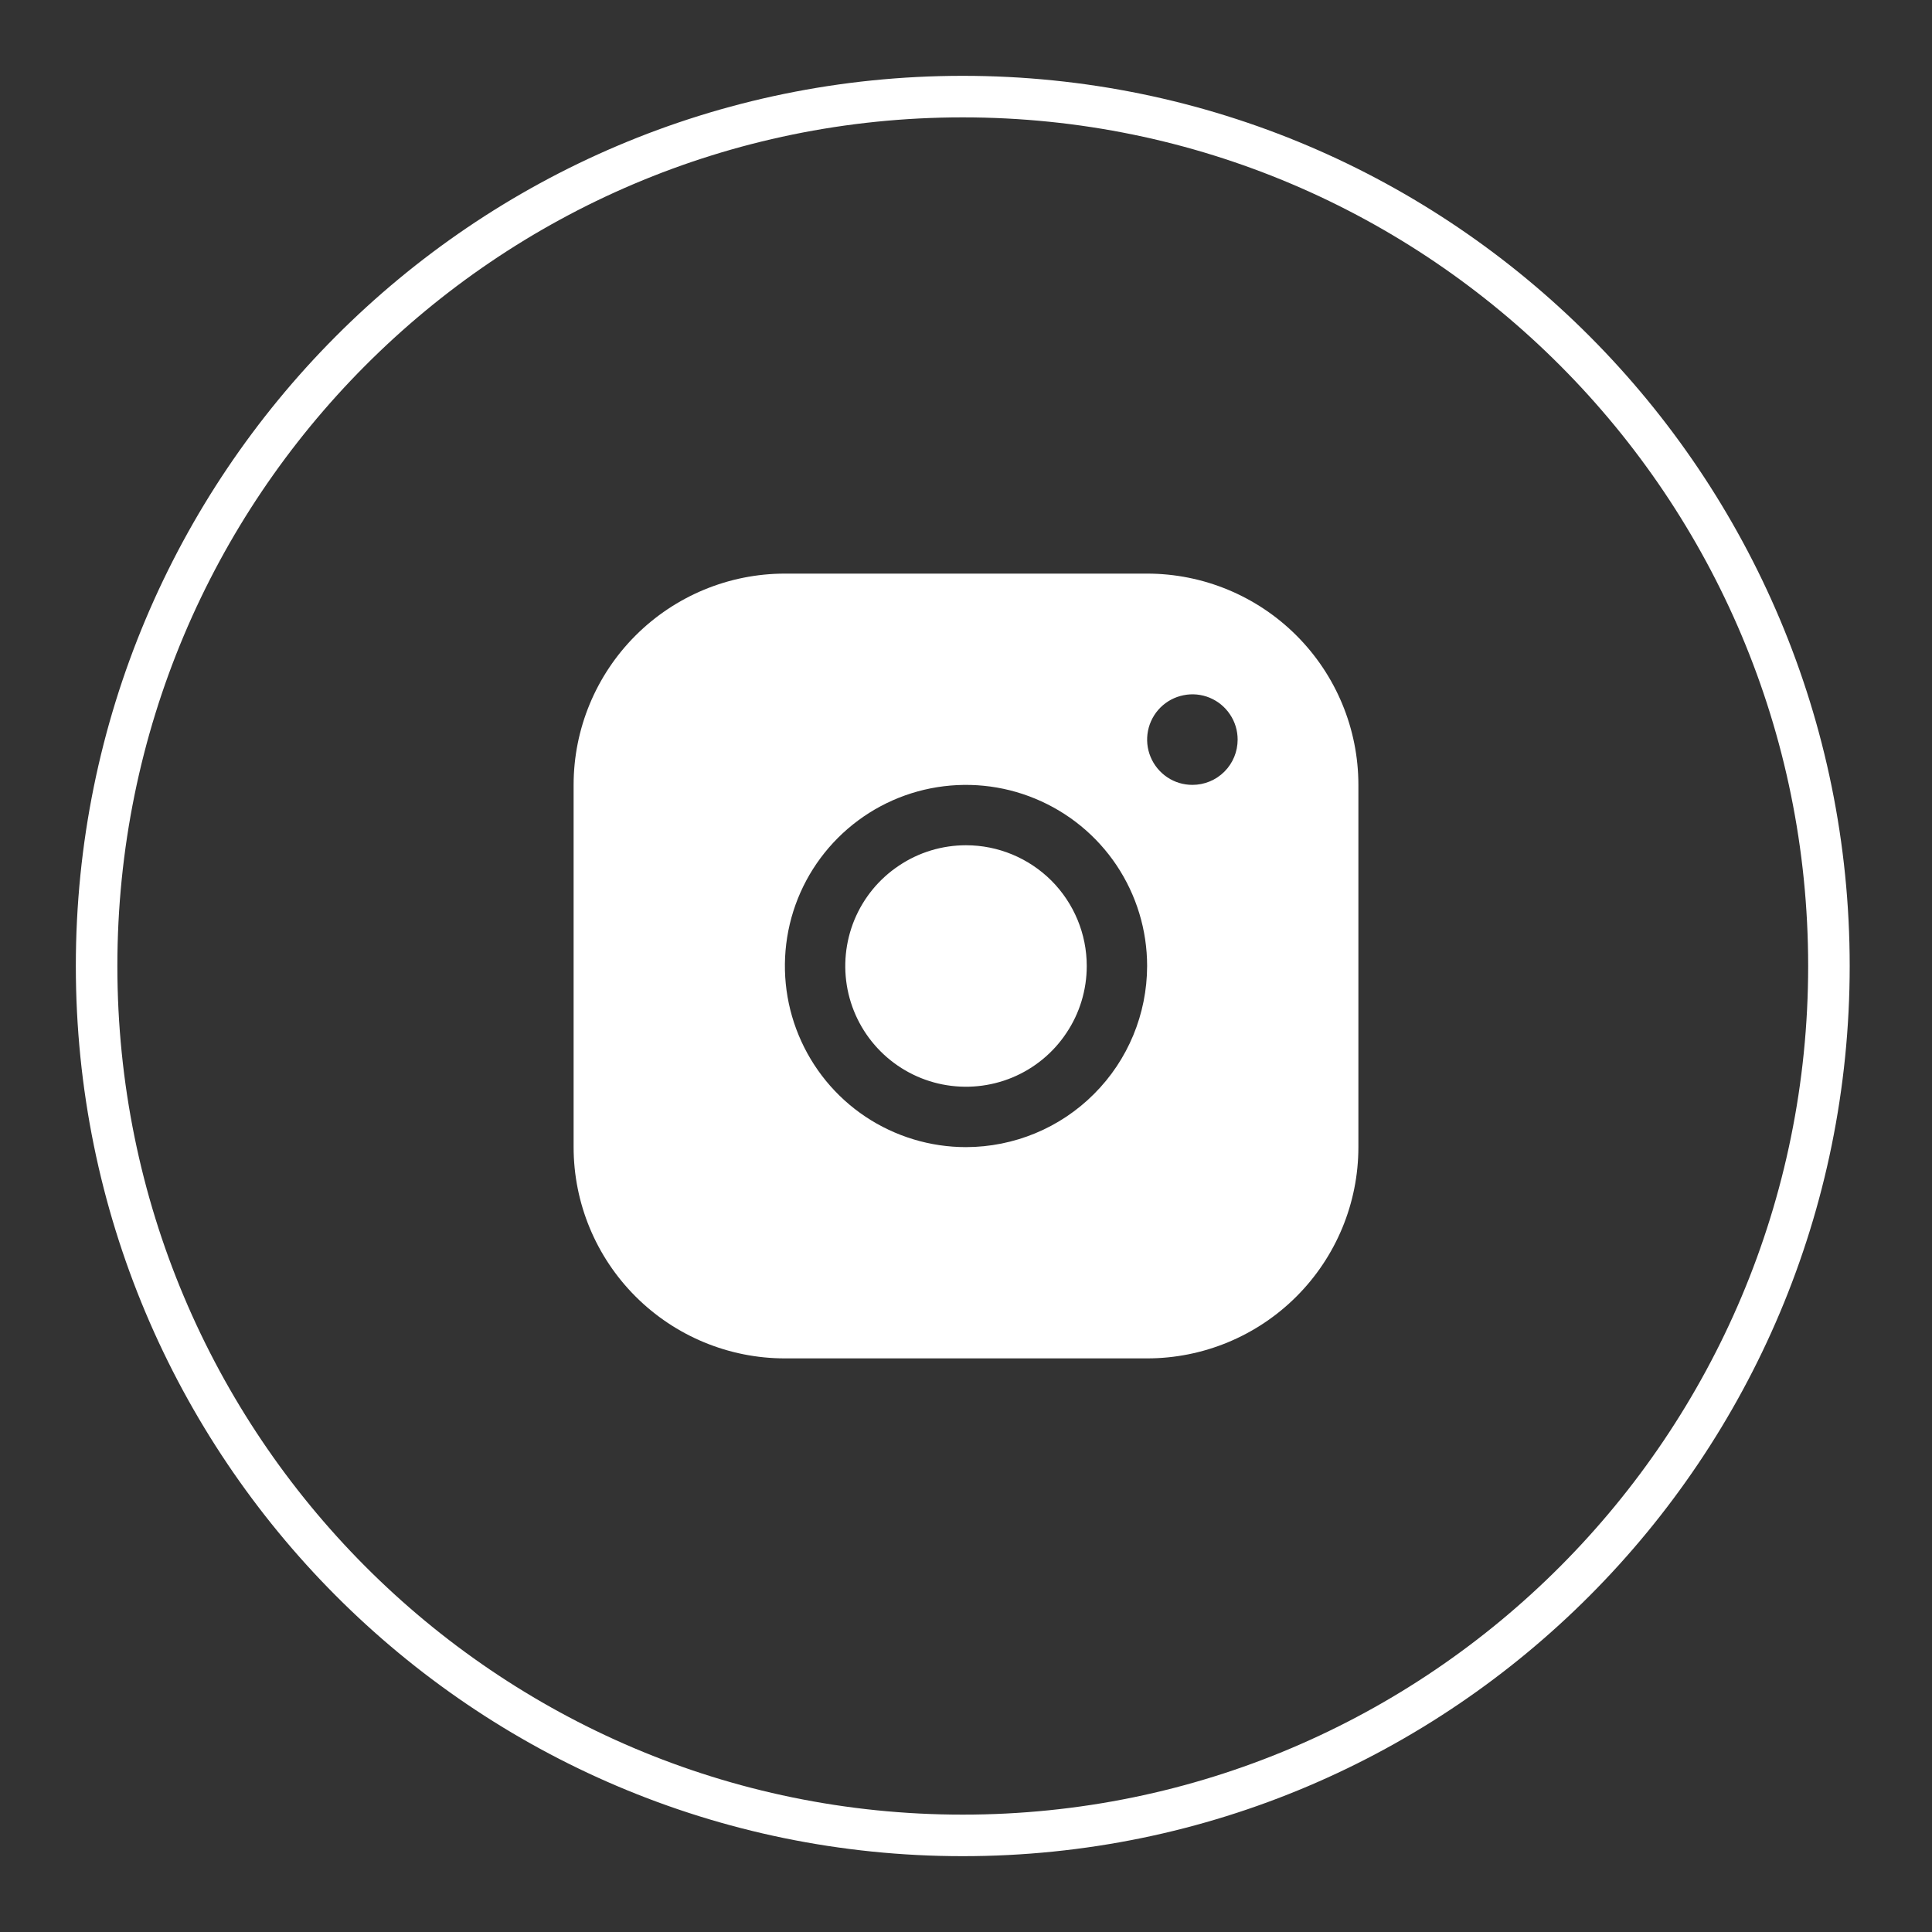 <?xml version="1.0" encoding="UTF-8"?>
<svg xmlns="http://www.w3.org/2000/svg" width="20" height="20" viewBox="0 0 20 20" fill="none">
  <rect x="0" y="0" width="20" height="20" fill="#333333" stroke="none"/>
  <path d="M9.966 19C5.014 19 1 14.971 1 10C1 5.029 5.014 1 9.966 1C14.918 1 18.933 5.029 18.933 10C18.933 14.971 14.918 19 9.966 19Z" stroke="#ffffff" stroke-width="0.43" stroke-miterlimit="10"></path>
  <path d="M11.875 5.938H8.125C7.545 5.938 6.989 6.169 6.579 6.579C6.169 6.989 5.938 7.545 5.938 8.125V11.875C5.938 12.455 6.169 13.011 6.579 13.421C6.989 13.831 7.545 14.062 8.125 14.062H11.875C12.455 14.062 13.011 13.831 13.421 13.421C13.831 13.011 14.062 12.455 14.062 11.875V8.125C14.062 7.545 13.831 6.989 13.421 6.579C13.011 6.169 12.455 5.938 11.875 5.938ZM10 11.875C9.629 11.875 9.267 11.765 8.958 11.559C8.65 11.353 8.41 11.06 8.268 10.717C8.126 10.375 8.089 9.998 8.161 9.634C8.233 9.27 8.412 8.936 8.674 8.674C8.936 8.412 9.27 8.233 9.634 8.161C9.998 8.089 10.375 8.126 10.717 8.268C11.06 8.41 11.353 8.65 11.559 8.958C11.765 9.267 11.875 9.629 11.875 10C11.874 10.497 11.677 10.974 11.325 11.325C10.974 11.677 10.497 11.874 10 11.875ZM12.344 8.125C12.251 8.125 12.16 8.098 12.083 8.046C12.006 7.994 11.946 7.921 11.911 7.836C11.875 7.75 11.866 7.656 11.884 7.565C11.902 7.474 11.947 7.39 12.012 7.325C12.078 7.259 12.161 7.215 12.252 7.197C12.343 7.178 12.438 7.188 12.523 7.223C12.609 7.259 12.682 7.319 12.733 7.396C12.785 7.473 12.812 7.564 12.812 7.656C12.812 7.781 12.763 7.9 12.675 7.988C12.587 8.076 12.468 8.125 12.344 8.125ZM11.25 10C11.25 10.247 11.177 10.489 11.039 10.694C10.902 10.9 10.707 11.06 10.478 11.155C10.25 11.249 9.999 11.274 9.756 11.226C9.514 11.178 9.291 11.059 9.116 10.884C8.941 10.709 8.822 10.486 8.774 10.244C8.726 10.001 8.751 9.75 8.845 9.522C8.94 9.293 9.1 9.098 9.306 8.961C9.511 8.823 9.753 8.75 10 8.75C10.332 8.75 10.649 8.882 10.884 9.116C11.118 9.351 11.25 9.668 11.25 10Z" fill="#ffffff"></path>
</svg>
